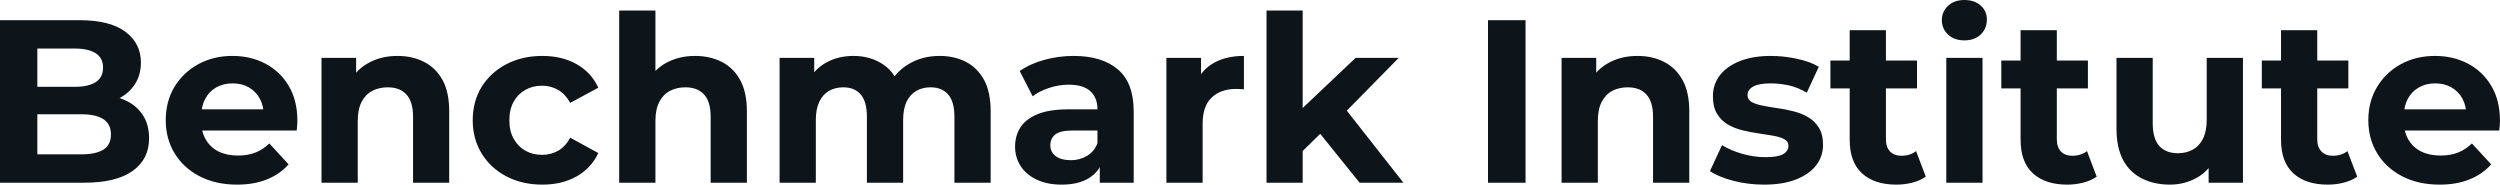 <svg fill="#0d141a" viewBox="0 0 247.664 18.285" height="100%" width="100%" xmlns="http://www.w3.org/2000/svg"><path preserveAspectRatio="none" d="M8.33 18.10L0 18.10L0 2.00L7.87 2.00Q10.90 2.00 12.43 3.15Q13.96 4.30 13.96 6.19L13.96 6.19Q13.96 7.45 13.34 8.38Q12.72 9.31 11.64 9.82Q10.56 10.33 9.15 10.33L9.15 10.33L9.59 9.38Q11.11 9.38 12.28 9.88Q13.45 10.37 14.11 11.34Q14.77 12.30 14.77 13.71L14.77 13.71Q14.77 15.78 13.13 16.94Q11.50 18.10 8.33 18.10L8.33 18.10ZM3.70 4.81L3.70 15.29L8.05 15.29Q9.50 15.29 10.25 14.82Q10.99 14.35 10.99 13.32L10.99 13.32Q10.99 12.30 10.25 11.81Q9.50 11.32 8.05 11.32L8.05 11.32L3.43 11.32L3.43 8.60L7.41 8.60Q8.76 8.60 9.49 8.13Q10.21 7.66 10.21 6.69L10.21 6.69Q10.21 5.75 9.49 5.28Q8.76 4.81 7.41 4.81L7.41 4.81L3.70 4.81ZM23.48 18.29L23.48 18.29Q21.37 18.29 19.77 17.46Q18.17 16.63 17.30 15.19Q16.42 13.75 16.42 11.91L16.42 11.91Q16.42 10.05 17.28 8.61Q18.15 7.18 19.64 6.36Q21.14 5.54 23.02 5.54L23.02 5.54Q24.84 5.54 26.30 6.31Q27.76 7.08 28.61 8.52Q29.46 9.96 29.46 11.96L29.46 11.96Q29.46 12.17 29.44 12.43Q29.42 12.70 29.39 12.93L29.39 12.93L19.34 12.93L19.34 10.83L27.51 10.83L26.13 11.45Q26.13 10.49 25.74 9.77Q25.35 9.06 24.66 8.66Q23.97 8.26 23.05 8.26L23.05 8.26Q22.13 8.26 21.42 8.66Q20.72 9.06 20.33 9.79Q19.94 10.51 19.94 11.50L19.94 11.50L19.94 12.05Q19.94 13.06 20.39 13.83Q20.84 14.60 21.65 15.01Q22.47 15.41 23.57 15.41L23.57 15.41Q24.56 15.41 25.31 15.11Q26.06 14.81 26.68 14.21L26.68 14.21L28.59 16.28Q27.74 17.25 26.45 17.77Q25.16 18.29 23.48 18.29ZM39.38 5.54L39.38 5.54Q40.85 5.54 42.01 6.13Q43.17 6.72 43.84 7.92Q44.50 9.13 44.50 11.02L44.50 11.02L44.50 18.10L40.92 18.10L40.92 11.57Q40.92 10.07 40.26 9.36Q39.61 8.65 38.41 8.65L38.41 8.65Q37.56 8.65 36.88 9.00Q36.20 9.36 35.82 10.10Q35.44 10.83 35.44 11.98L35.44 11.98L35.44 18.10L31.85 18.10L31.85 5.73L35.28 5.73L35.28 9.15L34.64 8.12Q35.30 6.88 36.55 6.21Q37.79 5.54 39.38 5.54ZM53.73 18.29L53.73 18.29Q51.73 18.29 50.16 17.47Q48.60 16.65 47.71 15.20Q46.83 13.75 46.83 11.91L46.83 11.91Q46.83 10.05 47.71 8.61Q48.60 7.18 50.16 6.36Q51.73 5.54 53.73 5.54L53.73 5.54Q55.68 5.54 57.13 6.36Q58.58 7.18 59.27 8.69L59.27 8.69L56.49 10.19Q56.00 9.31 55.28 8.90Q54.56 8.49 53.70 8.49L53.70 8.49Q52.78 8.49 52.05 8.90Q51.31 9.31 50.89 10.07Q50.46 10.83 50.46 11.91L50.46 11.91Q50.46 12.99 50.89 13.75Q51.31 14.51 52.05 14.93Q52.78 15.34 53.70 15.34L53.70 15.34Q54.56 15.34 55.28 14.94Q56.00 14.54 56.49 13.64L56.49 13.64L59.27 15.16Q58.58 16.65 57.13 17.47Q55.68 18.29 53.73 18.29ZM68.86 5.54L68.86 5.54Q70.33 5.54 71.50 6.13Q72.66 6.72 73.32 7.92Q73.99 9.13 73.99 11.02L73.99 11.02L73.99 18.10L70.40 18.10L70.40 11.57Q70.40 10.07 69.75 9.36Q69.09 8.65 67.90 8.65L67.90 8.65Q67.05 8.65 66.37 9.00Q65.69 9.36 65.31 10.10Q64.93 10.83 64.93 11.98L64.93 11.98L64.93 18.10L61.34 18.10L61.34 1.04L64.93 1.04L64.93 9.15L64.12 8.12Q64.79 6.88 66.03 6.21Q67.28 5.54 68.86 5.54ZM93.08 5.54L93.08 5.54Q94.55 5.54 95.69 6.13Q96.83 6.72 97.49 7.92Q98.14 9.13 98.14 11.02L98.14 11.02L98.14 18.10L94.55 18.10L94.55 11.57Q94.55 10.07 93.93 9.36Q93.31 8.65 92.18 8.65L92.18 8.65Q91.40 8.65 90.78 9.00Q90.16 9.36 89.81 10.07Q89.47 10.79 89.47 11.89L89.47 11.89L89.47 18.10L85.88 18.10L85.88 11.57Q85.88 10.07 85.27 9.36Q84.66 8.65 83.54 8.65L83.54 8.65Q82.75 8.65 82.13 9.00Q81.51 9.36 81.17 10.07Q80.82 10.79 80.82 11.89L80.82 11.89L80.82 18.10L77.23 18.10L77.23 5.73L80.66 5.73L80.66 9.11L80.02 8.12Q80.66 6.85 81.85 6.20Q83.03 5.54 84.55 5.54L84.55 5.54Q86.25 5.54 87.53 6.41Q88.80 7.27 89.22 9.04L89.22 9.04L87.95 8.69Q88.57 7.24 89.94 6.39Q91.31 5.54 93.08 5.54ZM112.31 18.10L108.95 18.10L108.95 15.69L108.72 15.16L108.72 10.83Q108.72 9.68 108.02 9.04Q107.32 8.39 105.87 8.39L105.87 8.39Q104.88 8.39 103.93 8.71Q102.97 9.02 102.30 9.54L102.30 9.54L101.02 7.04Q102.03 6.32 103.45 5.93Q104.88 5.54 106.35 5.54L106.35 5.54Q109.18 5.54 110.75 6.88Q112.31 8.21 112.31 11.04L112.31 11.04L112.31 18.10ZM105.18 18.29L105.18 18.29Q103.73 18.29 102.69 17.79Q101.66 17.30 101.11 16.45Q100.56 15.59 100.56 14.54L100.56 14.54Q100.56 13.43 101.10 12.60Q101.64 11.78 102.81 11.30Q103.98 10.83 105.87 10.83L105.87 10.83L109.16 10.83L109.16 12.93L106.26 12.93Q105.00 12.93 104.52 13.34Q104.05 13.75 104.05 14.38L104.05 14.38Q104.05 15.06 104.59 15.47Q105.13 15.87 106.08 15.87L106.08 15.87Q106.97 15.87 107.69 15.44Q108.40 15.02 108.72 14.19L108.72 14.19L109.27 15.85Q108.88 17.04 107.85 17.66Q106.81 18.29 105.18 18.29ZM119.14 18.10L115.55 18.10L115.55 5.73L118.98 5.73L118.98 9.22L118.50 8.21Q119.05 6.90 120.27 6.22Q121.49 5.54 123.23 5.54L123.23 5.54L123.23 8.85Q123.00 8.83 122.82 8.82Q122.64 8.81 122.43 8.81L122.43 8.81Q120.96 8.81 120.05 9.65Q119.14 10.49 119.14 12.26L119.14 12.26L119.14 18.10ZM131.17 12.88L128.43 15.57L128.52 11.20L134.30 5.73L138.57 5.73L133.03 11.36L131.17 12.88ZM129.05 18.10L125.47 18.10L125.47 1.04L129.05 1.04L129.05 18.10ZM139.03 18.10L134.69 18.10L130.50 12.90L132.76 10.12L139.03 18.10ZM151.13 18.10L147.41 18.10L147.41 2.00L151.13 2.00L151.13 18.10ZM162.22 5.54L162.22 5.54Q163.69 5.54 164.85 6.13Q166.01 6.72 166.68 7.92Q167.35 9.13 167.35 11.02L167.35 11.02L167.35 18.10L163.76 18.10L163.76 11.57Q163.76 10.07 163.10 9.36Q162.45 8.65 161.25 8.65L161.25 8.65Q160.40 8.65 159.72 9.00Q159.05 9.36 158.67 10.10Q158.29 10.83 158.29 11.98L158.29 11.98L158.29 18.10L154.70 18.10L154.70 5.73L158.13 5.73L158.13 9.15L157.48 8.12Q158.15 6.88 159.39 6.21Q160.63 5.54 162.22 5.54ZM174.75 18.29L174.75 18.29Q173.17 18.29 171.71 17.91Q170.25 17.53 169.40 16.95L169.40 16.95L170.59 14.38Q171.44 14.90 172.60 15.24Q173.77 15.57 174.89 15.57L174.89 15.57Q176.13 15.57 176.65 15.27Q177.17 14.97 177.17 14.44L177.17 14.44Q177.17 14.01 176.77 13.79Q176.36 13.57 175.70 13.45Q175.03 13.34 174.24 13.22Q173.44 13.11 172.64 12.91Q171.83 12.72 171.17 12.33Q170.50 11.94 170.10 11.27Q169.69 10.60 169.69 9.54L169.69 9.54Q169.69 8.37 170.37 7.47Q171.05 6.58 172.34 6.06Q173.63 5.54 175.42 5.54L175.42 5.54Q176.69 5.54 178.00 5.82Q179.31 6.09 180.18 6.62L180.18 6.62L178.99 9.18Q178.09 8.65 177.18 8.45Q176.27 8.26 175.42 8.26L175.42 8.26Q174.22 8.26 173.67 8.58Q173.12 8.90 173.12 9.41L173.12 9.41Q173.12 9.87 173.52 10.10Q173.93 10.33 174.59 10.46Q175.26 10.60 176.05 10.71Q176.85 10.81 177.65 11.02Q178.46 11.22 179.11 11.60Q179.77 11.98 180.18 12.64Q180.60 13.29 180.60 14.35L180.60 14.35Q180.60 15.50 179.91 16.39Q179.22 17.27 177.92 17.78Q176.62 18.29 174.75 18.29ZM187.86 18.29L187.86 18.29Q185.68 18.29 184.46 17.17Q183.24 16.05 183.24 13.85L183.24 13.85L183.24 2.99L186.83 2.99L186.83 13.80Q186.83 14.58 187.24 15.01Q187.66 15.43 188.37 15.43L188.37 15.43Q189.22 15.43 189.82 14.97L189.82 14.97L190.78 17.50Q190.23 17.89 189.46 18.09Q188.69 18.29 187.86 18.29ZM189.91 8.76L181.33 8.76L181.33 6.00L189.91 6.00L189.91 8.76ZM196.40 18.10L192.81 18.10L192.81 5.73L196.40 5.73L196.40 18.10ZM194.60 4.00L194.60 4.00Q193.61 4.00 192.99 3.43Q192.37 2.85 192.37 2.00L192.37 2.00Q192.37 1.15 192.99 0.57Q193.61 0 194.60 0L194.60 0Q195.59 0 196.21 0.54Q196.83 1.08 196.83 1.93L196.83 1.93Q196.83 2.83 196.22 3.42Q195.61 4.00 194.60 4.00ZM204.79 18.29L204.79 18.29Q202.61 18.29 201.39 17.17Q200.17 16.05 200.17 13.85L200.17 13.85L200.17 2.99L203.76 2.99L203.76 13.80Q203.76 14.58 204.17 15.01Q204.58 15.43 205.30 15.43L205.30 15.43Q206.15 15.43 206.75 14.97L206.75 14.97L207.71 17.50Q207.16 17.89 206.39 18.09Q205.62 18.29 204.79 18.29ZM206.84 8.76L198.26 8.76L198.26 6.00L206.84 6.00L206.84 8.76ZM214.96 18.29L214.96 18.29Q213.42 18.29 212.21 17.69Q211.00 17.09 210.33 15.86Q209.67 14.63 209.67 12.72L209.67 12.72L209.67 5.73L213.26 5.73L213.26 12.19Q213.26 13.73 213.91 14.46Q214.57 15.18 215.76 15.18L215.76 15.18Q216.59 15.18 217.23 14.82Q217.88 14.47 218.25 13.72Q218.61 12.97 218.61 11.84L218.61 11.84L218.61 5.73L222.20 5.73L222.20 18.10L218.80 18.10L218.80 14.70L219.42 15.69Q218.80 16.97 217.59 17.63Q216.38 18.29 214.96 18.29ZM230.60 18.29L230.60 18.29Q228.41 18.29 227.19 17.17Q225.97 16.05 225.97 13.85L225.97 13.85L225.97 2.99L229.56 2.99L229.56 13.80Q229.56 14.58 229.98 15.01Q230.39 15.43 231.10 15.43L231.10 15.43Q231.95 15.43 232.55 14.97L232.55 14.97L233.52 17.50Q232.97 17.89 232.20 18.09Q231.43 18.29 230.60 18.29ZM232.64 8.76L224.07 8.76L224.07 6.00L232.64 6.00L232.64 8.76ZM241.68 18.29L241.68 18.29Q239.57 18.29 237.97 17.46Q236.37 16.63 235.50 15.19Q234.62 13.75 234.62 11.91L234.62 11.91Q234.62 10.05 235.49 8.61Q236.35 7.18 237.84 6.36Q239.34 5.54 241.22 5.54L241.22 5.54Q243.04 5.54 244.50 6.31Q245.96 7.08 246.81 8.52Q247.66 9.96 247.66 11.96L247.66 11.96Q247.66 12.17 247.64 12.43Q247.62 12.70 247.59 12.93L247.59 12.93L237.54 12.93L237.54 10.83L245.71 10.83L244.33 11.45Q244.33 10.49 243.94 9.77Q243.55 9.06 242.86 8.66Q242.17 8.26 241.25 8.26L241.25 8.26Q240.33 8.26 239.63 8.66Q238.92 9.06 238.53 9.79Q238.14 10.51 238.14 11.50L238.14 11.50L238.14 12.05Q238.14 13.06 238.59 13.83Q239.04 14.60 239.86 15.01Q240.67 15.41 241.78 15.41L241.78 15.41Q242.76 15.41 243.51 15.11Q244.26 14.81 244.88 14.21L244.88 14.21L246.79 16.28Q245.94 17.25 244.65 17.77Q243.36 18.29 241.68 18.29Z"></path></svg>